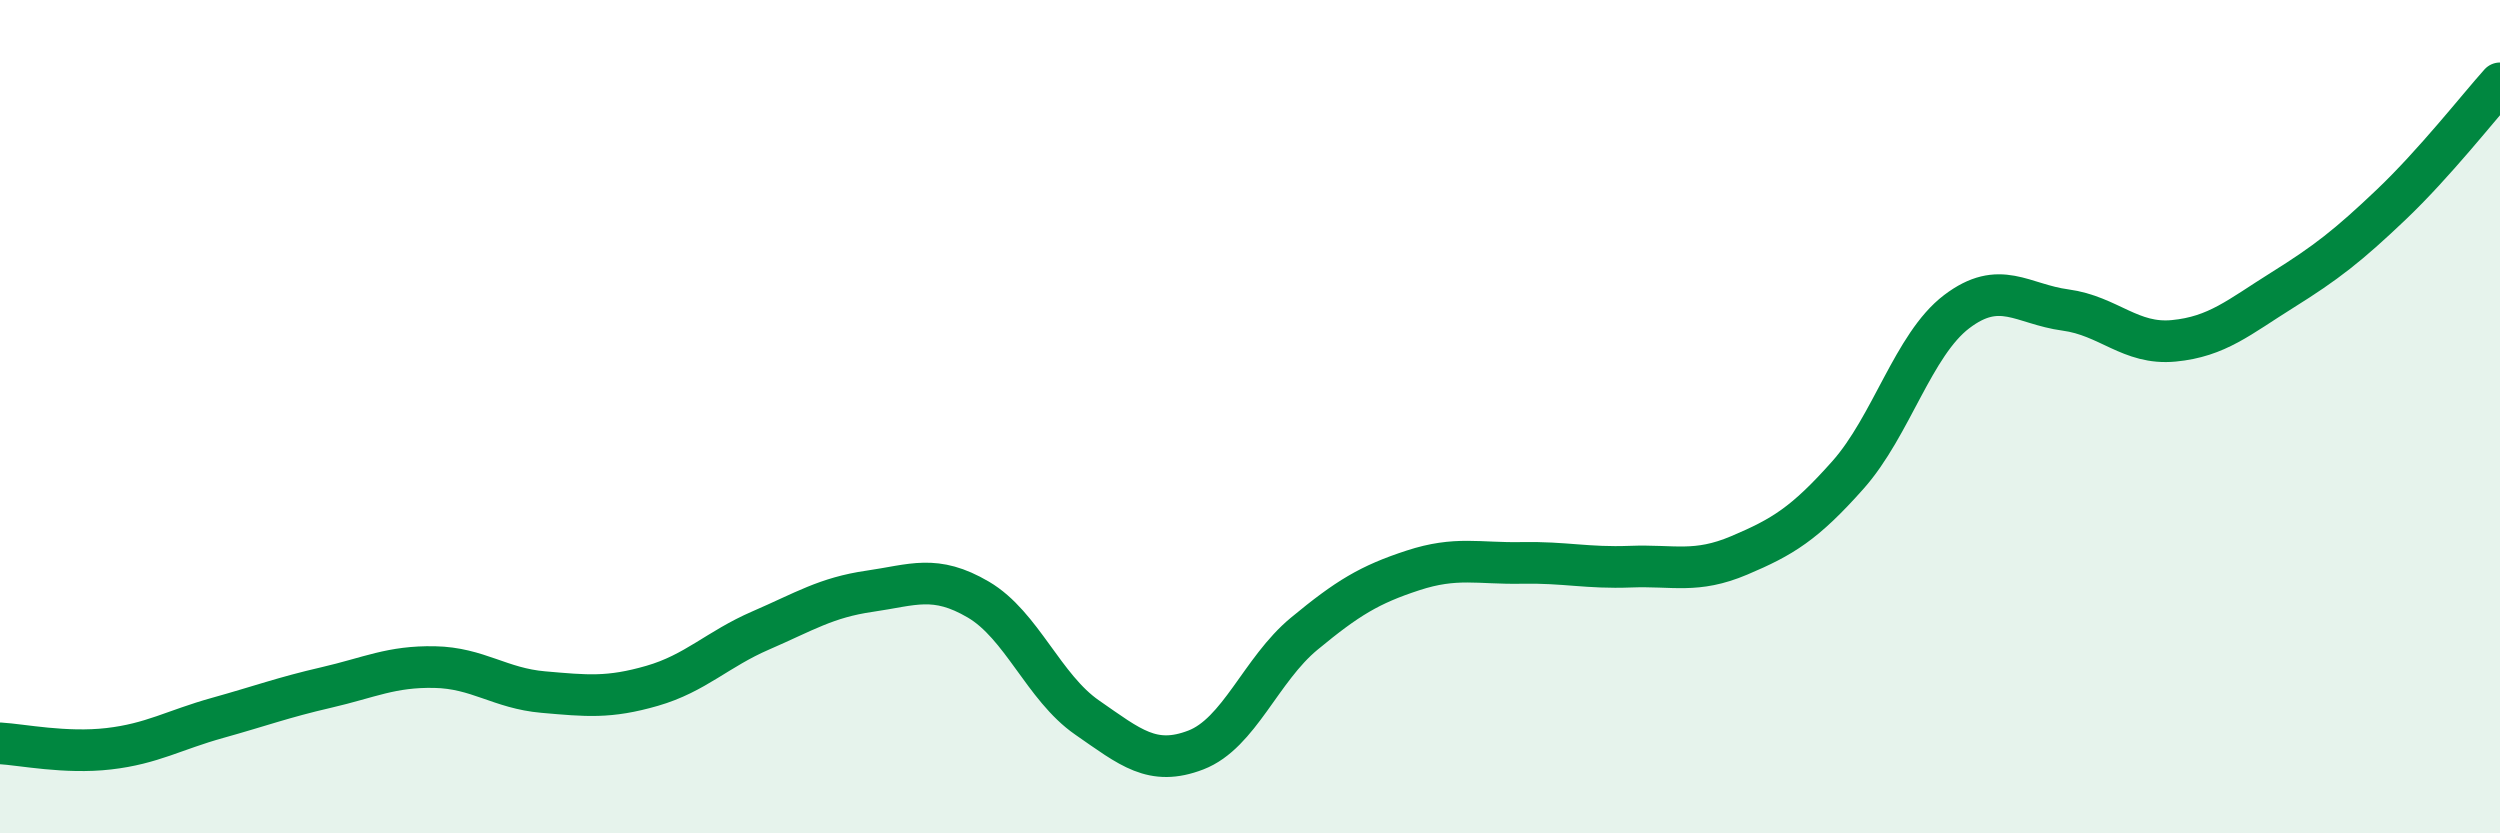
    <svg width="60" height="20" viewBox="0 0 60 20" xmlns="http://www.w3.org/2000/svg">
      <path
        d="M 0,17.84 C 0.52,17.87 1.57,18.09 2.61,17.97 C 3.65,17.85 4.18,17.52 5.22,17.23 C 6.26,16.94 6.79,16.74 7.83,16.5 C 8.87,16.26 9.39,15.99 10.43,16.01 C 11.47,16.03 12,16.52 13.04,16.61 C 14.08,16.7 14.61,16.76 15.65,16.46 C 16.69,16.16 17.22,15.58 18.26,15.13 C 19.3,14.68 19.83,14.34 20.87,14.19 C 21.91,14.04 22.44,13.78 23.48,14.39 C 24.52,15 25.05,16.5 26.09,17.22 C 27.13,17.94 27.66,18.4 28.7,18 C 29.74,17.6 30.26,16.07 31.3,15.21 C 32.34,14.35 32.87,14.03 33.91,13.69 C 34.95,13.35 35.48,13.53 36.52,13.51 C 37.56,13.49 38.09,13.64 39.13,13.6 C 40.17,13.56 40.7,13.77 41.74,13.33 C 42.78,12.89 43.31,12.57 44.35,11.4 C 45.39,10.23 45.92,8.27 46.96,7.48 C 48,6.69 48.53,7.3 49.57,7.44 C 50.61,7.58 51.13,8.28 52.17,8.18 C 53.21,8.08 53.74,7.61 54.78,6.96 C 55.82,6.31 56.35,5.9 57.39,4.91 C 58.43,3.92 59.48,2.58 60,2L60 20L0 20Z"
        fill="#008740"
        opacity="0.1"
        stroke-linecap="round"
        stroke-linejoin="round"
      />
      <path
        d="M 0,17.84 C 0.52,17.87 1.57,18.09 2.61,17.97 C 3.65,17.85 4.18,17.52 5.22,17.23 C 6.26,16.94 6.79,16.74 7.83,16.5 C 8.87,16.26 9.39,15.99 10.43,16.01 C 11.47,16.03 12,16.52 13.04,16.61 C 14.08,16.7 14.61,16.76 15.65,16.46 C 16.69,16.16 17.22,15.58 18.26,15.13 C 19.3,14.68 19.83,14.34 20.87,14.19 C 21.91,14.04 22.44,13.78 23.48,14.39 C 24.52,15 25.05,16.5 26.09,17.22 C 27.13,17.94 27.66,18.4 28.7,18 C 29.74,17.6 30.26,16.07 31.3,15.21 C 32.34,14.35 32.87,14.03 33.91,13.69 C 34.95,13.35 35.48,13.53 36.52,13.51 C 37.56,13.49 38.09,13.64 39.13,13.6 C 40.17,13.56 40.7,13.77 41.74,13.33 C 42.78,12.89 43.31,12.57 44.35,11.4 C 45.39,10.23 45.92,8.27 46.96,7.48 C 48,6.69 48.53,7.3 49.57,7.44 C 50.61,7.58 51.13,8.28 52.17,8.18 C 53.21,8.08 53.74,7.61 54.78,6.96 C 55.82,6.31 56.35,5.9 57.39,4.91 C 58.43,3.92 59.48,2.58 60,2"
        stroke="#008740"
        stroke-width="1"
        fill="none"
        stroke-linecap="round"
        stroke-linejoin="round"
      />
    </svg>
  
